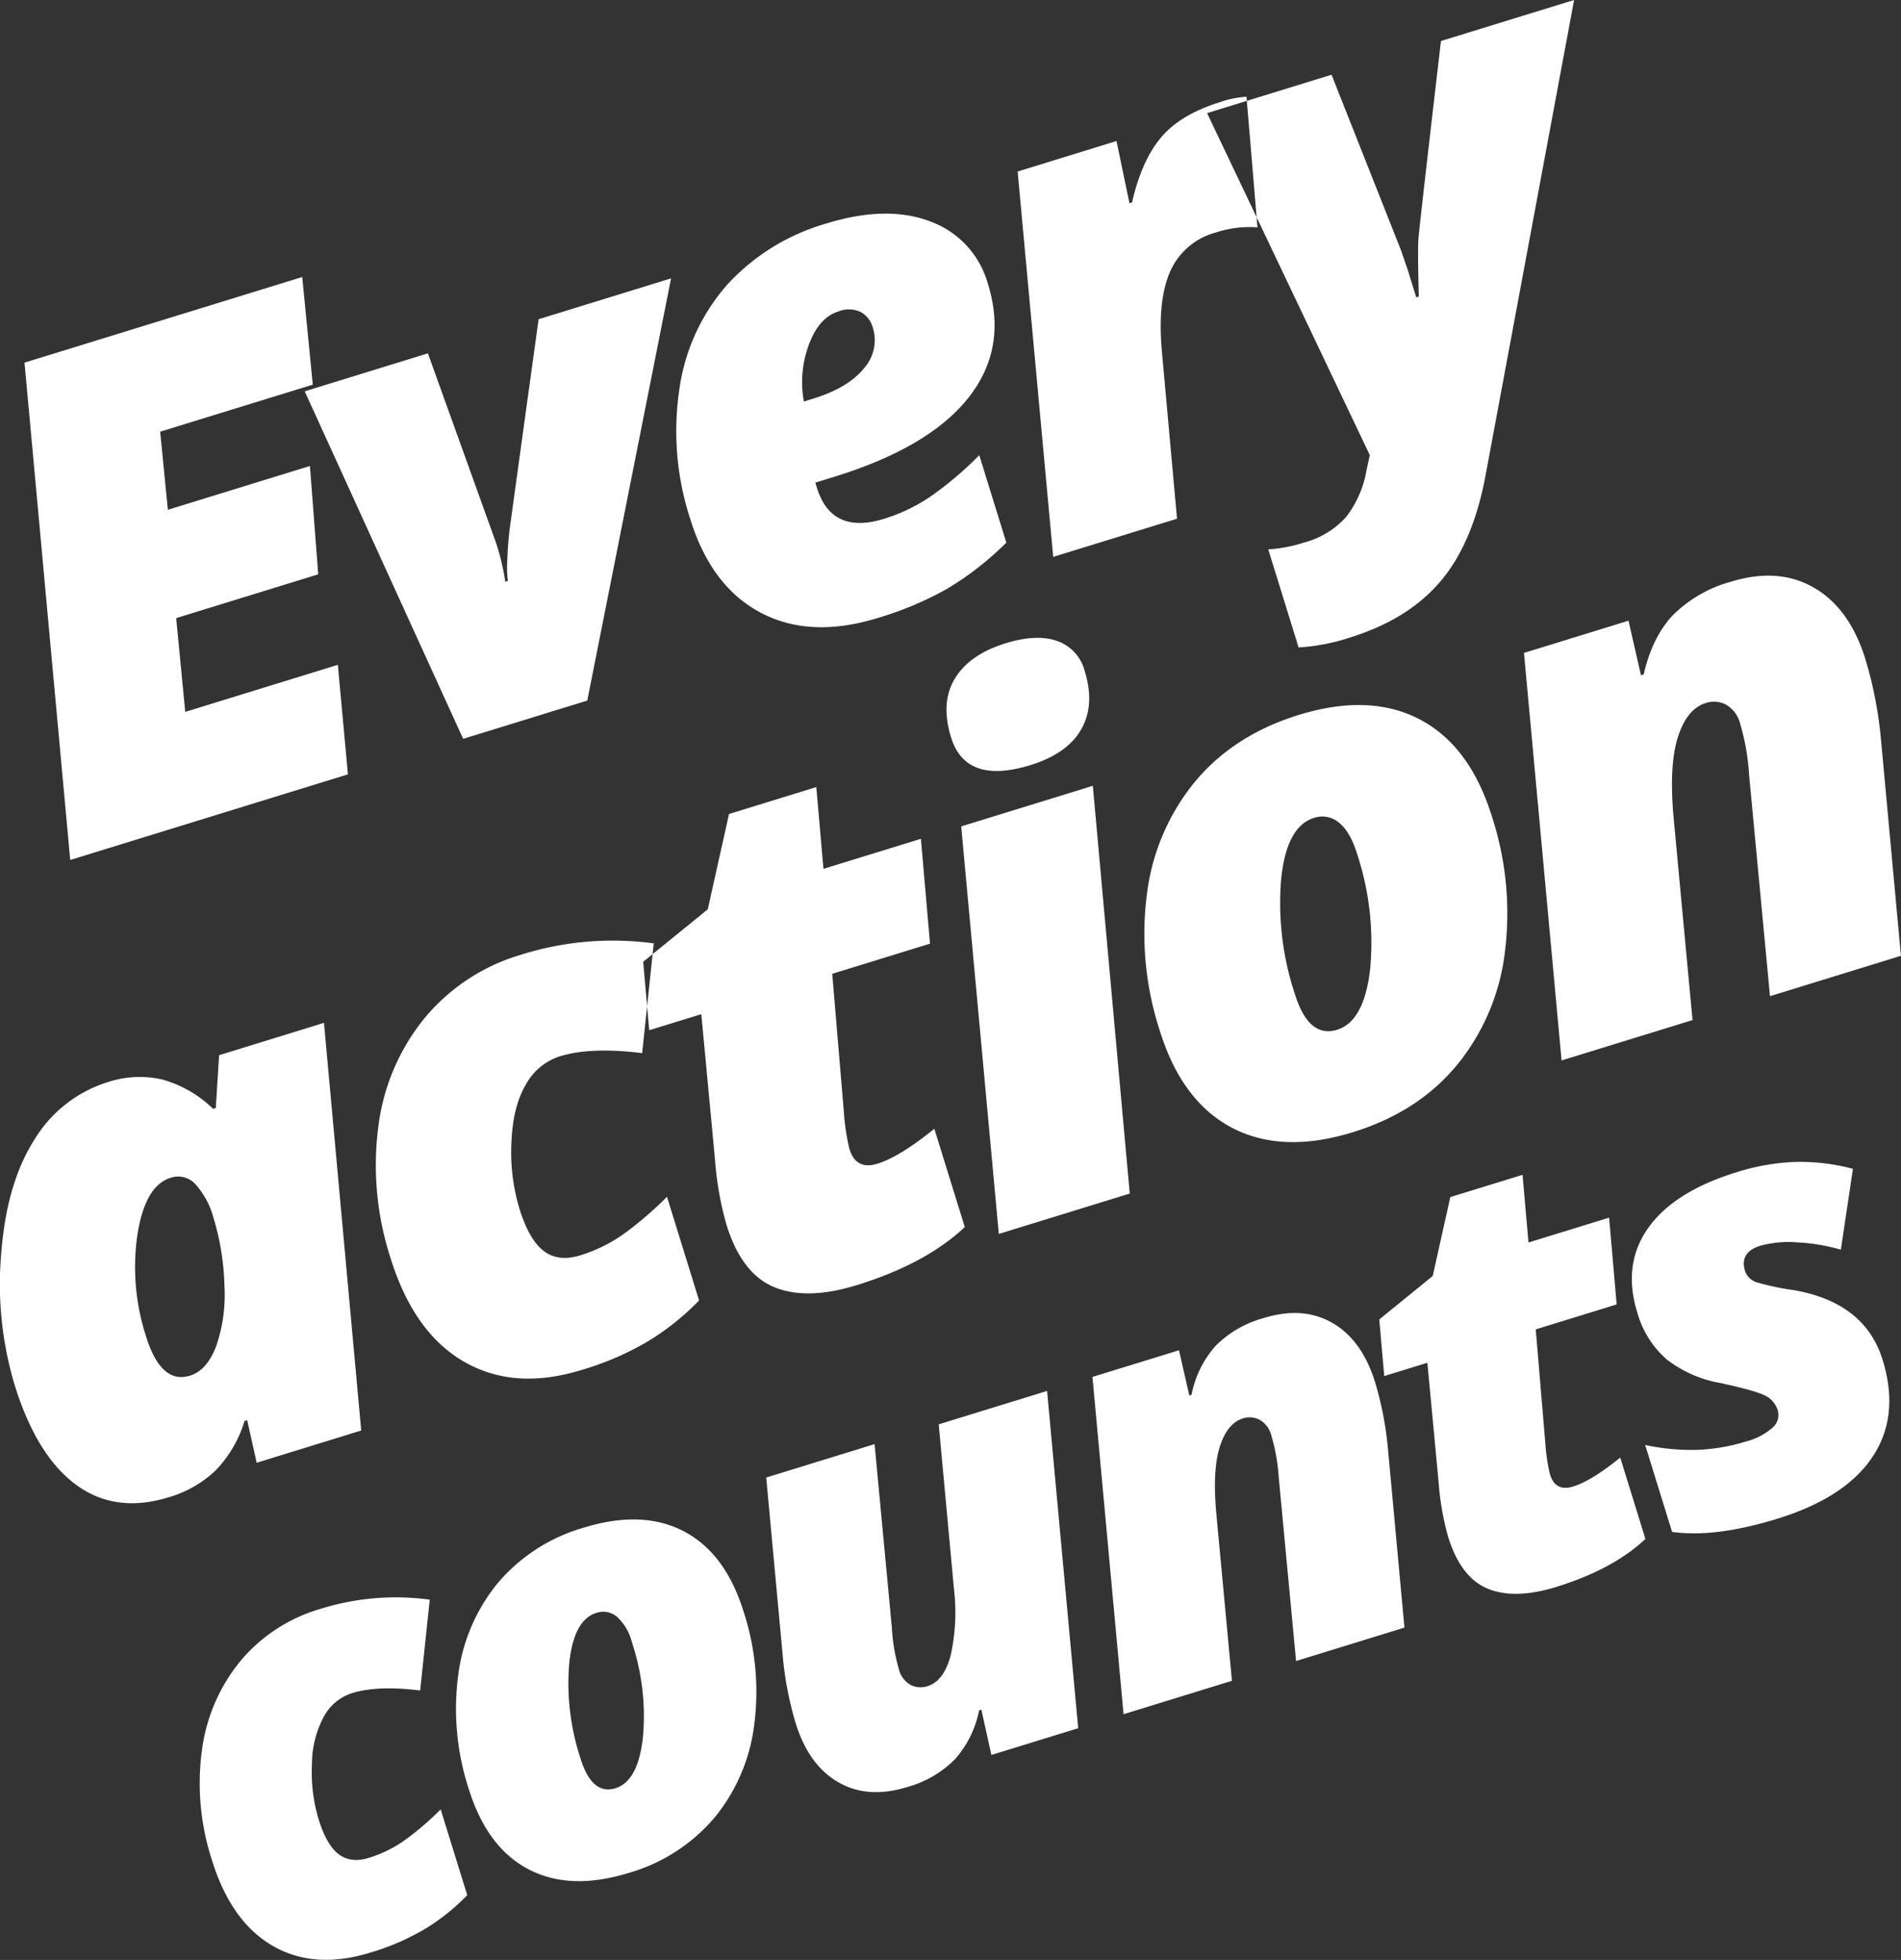 <svg id="every" xmlns="http://www.w3.org/2000/svg" width="391" height="403.031"><rect width="100%" height="100%" fill="#333333" stroke="none"/><defs><style>.cls-1{fill:#fff;fill-rule:evenodd}</style></defs><path id="Every_copy" data-name="Every copy" class="cls-1" d="M87.488 147.71L56.1 157.386l-1.862-19.28 29.216-9.006-1.709-22.276-29.218 9.006-1.585-16.056 31.39-9.674-2.17-22.134-57.12 17.606 9.4 102.268 57.121-17.607zm51.306 7.347l17.231-86.811-27.244 8.4q-5.471 39.6-5.887 42.672a66.5 66.5 0 00-.539 6.64 23.268 23.268 0 00.1 4.5l-.527.162a48 48 0 00-1.873-7.91l-14.044-39.048-25.335 7.81 32.585 71.456zm74.055-23.007a64 64 0 0012.137-9.46l-5.572-17.99a71.719 71.719 0 01-9.87 8.4 35.994 35.994 0 01-9.722 4.688q-10.794 3.327-13.8-6.392l-.326-1.051 3.883-1.2q19.478-6 27.591-16.238t4.025-23.432a19.061 19.061 0 00-11.83-12.826q-8.924-3.435-21.426.418a44.1 44.1 0 00-20.364 12.572 41.158 41.158 0 00-9.843 21.521 58.254 58.254 0 002.243 26.679q4.291 13.855 14.467 19.243t24.126 1.087a68.755 68.755 0 0014.281-6.019zM195.1 75.193a5.318 5.318 0 012.414 3.14 8.67 8.67 0 01-1.853 8.448q-3.237 3.984-10.409 6.194l-1.908.588a21.992 21.992 0 011.008-11.64q2.074-5.638 6.089-6.876a5.708 5.708 0 014.659.146zm61.749-35.974q-4.014 4.728-6.014 13.4l-.527.162L247.644 40l-20.334 6.272 7.315 79.245 25.467-7.85-3.153-34.851q-.843-10.169 1.77-16.047A14.273 14.273 0 01268.1 58.8a22.352 22.352 0 018.541-1.05l-2.26-26.85a19.4 19.4 0 00-5.428 1.1q-8.094 2.492-12.109 7.218zm42.891 65.366l-.68 3.159a21.63 21.63 0 01-4.153 9.516 17.556 17.556 0 01-8.636 5.288 30.06 30.06 0 01-7.417 1.423l6.244 20.159a40.906 40.906 0 0010.48-2.008q12.108-3.732 18.8-11.693t9.245-22.056l18.14-97.378-27.383 8.438q-4.46 38.205-4.633 40.668t.075 11.882l-.526.162-1.77-5.713-1.392-4.032-14.26-36.03-25.6 7.891z" transform="translate(-18 -11)"/><path id="action_copy" data-name="action copy" class="cls-1" d="M48.035 285.792a46.074 46.074 0 01-1.775-20.866q1.56-10.1 6.848-11.734a4.779 4.779 0 015.164 1.413 16.885 16.885 0 013.639 6.827 52.291 52.291 0 012.25 13.912 32.392 32.392 0 01-1.679 12.422q-1.909 5.04-5.388 6.111-5.986 1.845-9.06-8.085zm36.6-64.456l-21.573 6.65-.678 10.859-.557.172a24.217 24.217 0 00-10.568-6.061 20.971 20.971 0 00-11.106.57 27.036 27.036 0 00-15.111 11.885q-5.717 8.989-6.8 23.471a72.135 72.135 0 002.77 26.911q4.5 14.514 12.6 20.5t19.1 2.594a23.63 23.63 0 009.531-5.41 24.816 24.816 0 006.044-10.269l.557-.171 1.95 8.755 21.5-6.628zm66.867 65.348a53 53 0 0010.285-8.267l-6.6-21.319a73.418 73.418 0 01-8.632 7.453 31.292 31.292 0 01-9.213 4.59q-4.525 1.4-7.526-.913t-4.959-8.627a40.389 40.389 0 01-1.666-13.749q.311-7.361 2.968-11.831a12.244 12.244 0 016.971-5.8q6.4-1.974 16.948-.661l2.388-22.568a62.752 62.752 0 00-27.261 2.318 40.619 40.619 0 00-19.919 13.1 43.872 43.872 0 00-9.478 22.32 61.625 61.625 0 002.516 26.952q4.754 15.346 15.1 21.322t24.2 1.707a60.281 60.281 0 0013.881-6.027zm41.209-39.4a45.654 45.654 0 01-1.145-7.635l-2.392-28.4 20.112-6.2-1.874-21.559-20.043 6.178-1.469-16.814-17.955 5.535-4.372 19.6-13.278 10.788 1.233 14.073 10.717-3.3 2.8 29.717a67.235 67.235 0 002.373 13.57q3.12 10.07 9.809 12.837t16.989-.406q14.2-4.377 22.22-11.946l-6.259-20.207q-7.131 5.773-11.724 7.189-4.385 1.352-5.739-3.023zm50.062-74.691l-27.071 8.345 7.735 83.8 26.932-8.3zm-12.831-4.26q7.584-2.339 10.449-7.367t.714-11.973a8.878 8.878 0 00-5.693-6.194q-4.228-1.473-10.562.479-7.447 2.3-10.447 7.252t-.786 12.109q3.033 9.792 16.325 5.694zm87.67 61.749a45.057 45.057 0 009.887-23.092 64.037 64.037 0 00-2.63-28.058q-4.517-14.582-14.845-19.994t-24.874-.929q-13.362 4.119-21.361 13.735a45.076 45.076 0 00-9.887 23.092 64.035 64.035 0 002.63 28.058q4.516 14.583 14.845 20t24.874.929q13.365-4.123 21.364-13.744zm-24.23-49.925q2.321 1.833 3.741 6.416a58.1 58.1 0 012.706 23.508q-1.185 10.94-6.823 12.676-5.846 1.8-8.706-7.433a59.476 59.476 0 01-2.8-23.441q1.071-10.942 6.777-12.7a5.289 5.289 0 015.108.971zm84.357-9.991l4.315 45.682 26.932-8.3-4.109-44.528a83.815 83.815 0 00-3.186-16.438q-3.248-10.483-10.584-14.728t-17.149-1.218a26.981 26.981 0 00-11.808 6.8q-4.293 4.481-6.077 12.257l-.557.171-2.563-11.229-21.5 6.629 7.735 83.8 26.932-8.3-3.82-40.896q-1.09-11.149.758-17.121t5.815-7.194a5.336 5.336 0 014.151.357 6.284 6.284 0 012.918 4.007 46.127 46.127 0 011.8 10.246z" transform="translate(-18 -11)"/><path id="counts_copy" data-name="counts copy" class="cls-1" d="M105.592 407.549a43.86 43.86 0 008.511-6.841l-5.464-17.643a60.688 60.688 0 01-7.143 6.168 25.887 25.887 0 01-7.625 3.8q-3.745 1.155-6.228-.755t-4.1-7.14a33.413 33.413 0 01-1.379-11.378 20.812 20.812 0 012.457-9.792 10.136 10.136 0 015.769-4.8q5.3-1.632 14.027-.546l1.975-18.677a51.929 51.929 0 00-22.561 1.918A33.611 33.611 0 0067.342 352.7a36.3 36.3 0 00-7.842 18.474 51 51 0 002.082 22.305q3.934 12.7 12.5 17.646t20.027 1.412a49.842 49.842 0 0011.483-4.988zm59.359-22.767a37.292 37.292 0 008.182-19.11 53 53 0 00-2.176-23.221q-3.738-12.067-12.286-16.547t-20.585-.768a36.219 36.219 0 00-17.678 11.364 37.3 37.3 0 00-8.182 19.11 52.991 52.991 0 002.176 23.22q3.738 12.069 12.286 16.548t20.585.768a36.207 36.207 0 0017.678-11.364zM144.9 343.464a10.607 10.607 0 013.095 5.31 48.073 48.073 0 012.24 19.455q-.981 9.054-5.646 10.491-4.838 1.491-7.2-6.152a49.219 49.219 0 01-2.318-19.4q.887-9.055 5.609-10.511a4.379 4.379 0 014.22.807zm56.539 2.245l-3.553-37.747-22.289 6.87 3.419 36.908a69.3 69.3 0 002.636 13.6q2.67 8.619 8.742 12.131t14.192 1.008a22.046 22.046 0 009.812-5.7 21.414 21.414 0 004.989-10.069l.461-.142 2.063 9.311 17.854-5.5-6.4-69.354-22.288 6.87 3.123 33.725a41.082 41.082 0 01-.645 13.7q-1.4 5.373-4.794 6.42a4.575 4.575 0 01-3.455-.257 5.113 5.113 0 01-2.453-3.336 38.345 38.345 0 01-1.415-8.441zm79.57-30.948l3.57 37.8 22.289-6.871-3.4-36.85a69.311 69.311 0 00-2.636-13.6q-2.688-8.676-8.76-12.188t-14.192-1.008a22.331 22.331 0 00-9.772 5.625 21.159 21.159 0 00-5.029 10.143l-.46.142-2.121-9.293-17.8 5.486 6.4 69.354 22.289-6.871-3.163-33.839q-.9-9.226.628-14.169t4.812-5.953a4.416 4.416 0 013.435.295 5.2 5.2 0 012.415 3.316 38.14 38.14 0 011.491 8.48zm55.791-.578a37.957 37.957 0 01-.948-6.318l-1.979-23.5 16.644-5.131-1.551-17.842-16.588 5.108-1.218-13.915-14.859 4.58-3.618 16.225-10.989 8.927 1.02 11.647 8.87-2.734 2.317 24.593a55.659 55.659 0 001.964 11.23q2.582 8.334 8.117 10.624t14.06-.336q11.75-3.623 18.389-9.887l-5.179-16.723q-5.9 4.779-9.7 5.95-3.628 1.119-4.75-2.5zm49.77-37.942a51.381 51.381 0 01-6.918-1.456 3.757 3.757 0 01-2.722-2.372q-1.209-3.908 3.167-5.257a22.171 22.171 0 017.451-.691 40 40 0 019.081 1.513l2.483-16.63a42.293 42.293 0 00-11.733-1.42 45.259 45.259 0 00-12.211 2.128q-12.844 3.958-18.157 11.451t-2.252 17.377a19.839 19.839 0 006.051 9.656 25.1 25.1 0 0011.265 4.9q7.039 1.545 8.991 2.548a4.931 4.931 0 012.573 3.012 3.411 3.411 0 01-1.041 3.563 13.259 13.259 0 01-5.545 2.874 39.228 39.228 0 01-9.571 1.691 45.127 45.127 0 01-11.1-.987l5.536 17.872q8.838 1.242 21.624-2.7 14.052-4.332 19.636-12.789t2.04-19.893q-3.7-11.952-18.654-14.4z" transform="translate(-18 -11)"/></svg>